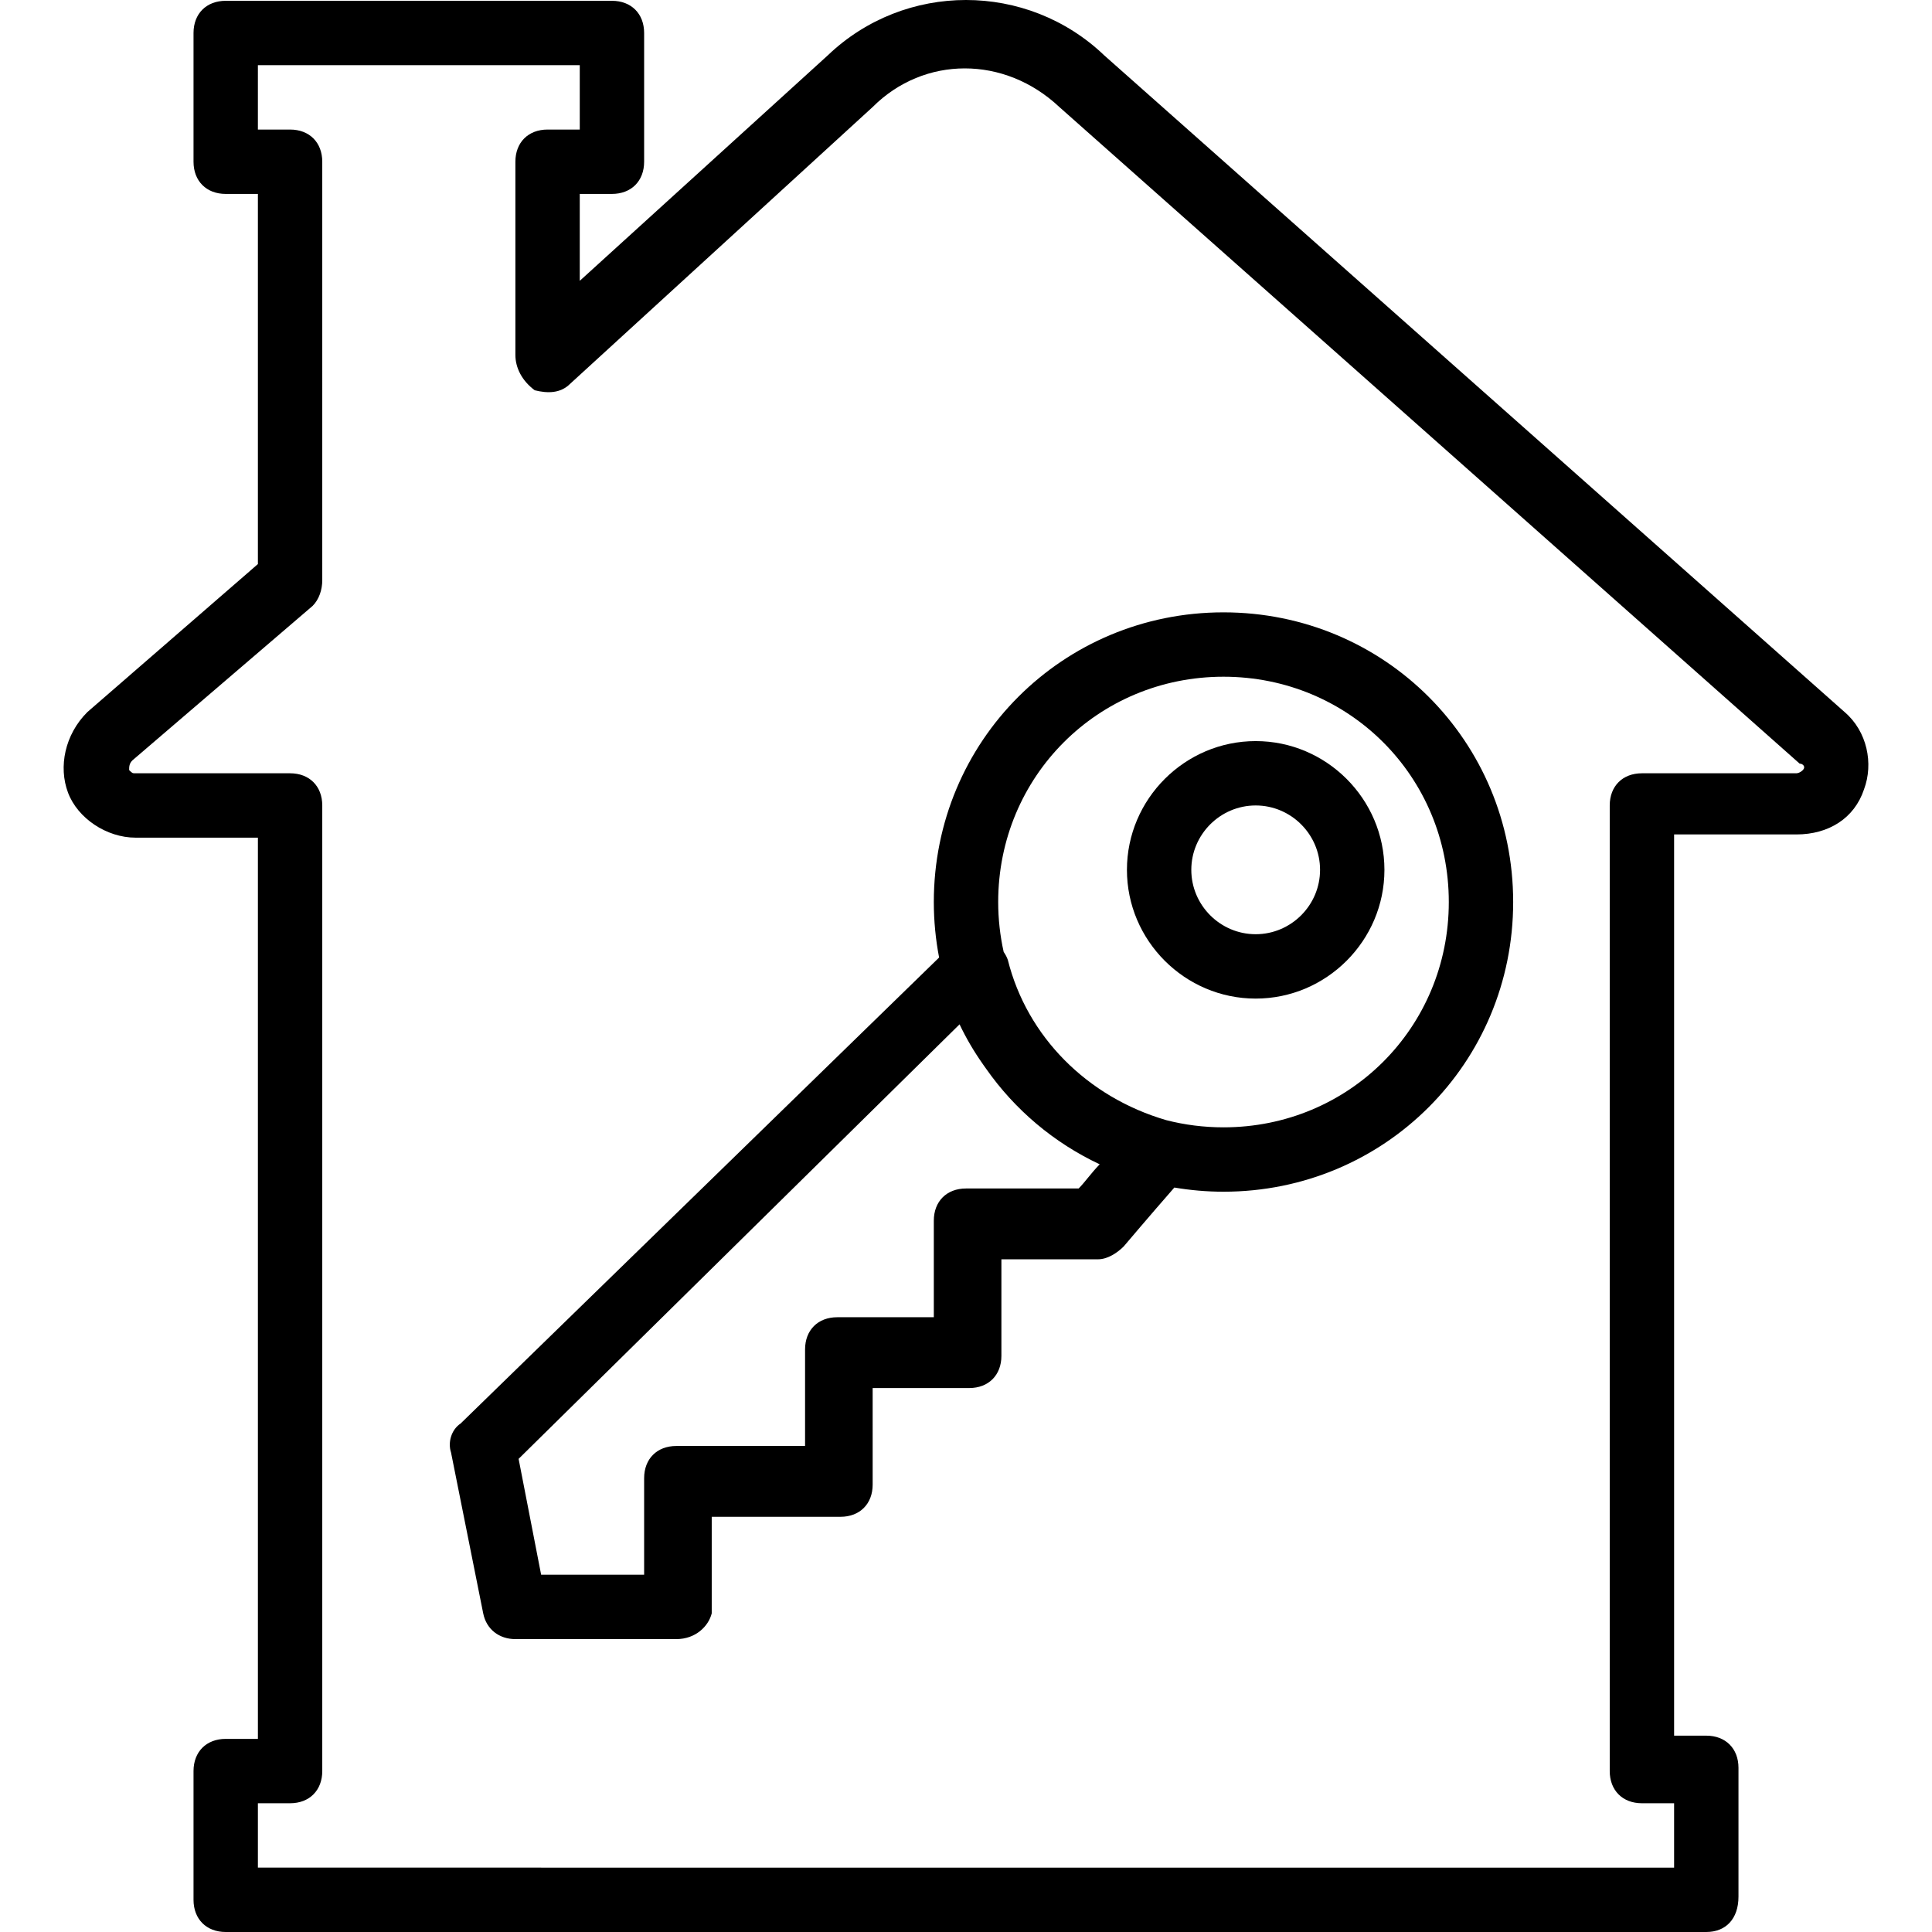 <?xml version="1.0" encoding="iso-8859-1"?>
<!-- Generator: Adobe Illustrator 19.0.0, SVG Export Plug-In . SVG Version: 6.00 Build 0)  -->
<svg version="1.1" id="Layer_1" xmlns="http://www.w3.org/2000/svg" xmlns:xlink="http://www.w3.org/1999/xlink" x="0px" y="0px"
	 viewBox="0 0 512.213 512.213" style="enable-background:new 0 0 512.213 512.213;" xml:space="preserve">
<g transform="translate(1 1)">
	<g>
		<g>
			<path d="M488.067,187.8L291.8,13.72c-20.48-19.627-52.907-19.627-73.387,0l-65.707,59.733v-23.04h8.533
				c5.12,0,8.533-3.413,8.533-8.533V7.747c0-5.12-3.413-8.533-8.533-8.533H58.84c-5.12,0-8.533,3.413-8.533,8.533V41.88
				c0,5.12,3.413,8.533,8.533,8.533h8.533v98.133L22.147,187.8c-5.973,5.973-7.68,14.507-5.12,21.333s10.24,11.947,17.92,11.947
				h32.427v238.933H58.84c-5.12,0-8.533,3.413-8.533,8.533v34.133c0,5.12,3.413,8.533,8.533,8.533h392.533
				c5.12,0,8.533-3.413,8.533-9.387v-34.133c0-5.12-3.413-8.533-8.533-8.533h-8.533V220.227h32.427
				c8.533,0,15.36-4.267,17.92-11.947C495.747,201.453,494.04,192.92,488.067,187.8z M476.973,203.16
				c-0.853,0.853-1.707,0.853-1.707,0.853h-40.96c-5.12,0-8.533,3.413-8.533,8.533v256c0,5.12,3.413,8.533,8.533,8.533h8.533v17.067
				H67.373V477.08h8.533c5.12,0,8.533-3.413,8.533-8.533v-256c0-5.12-3.413-8.533-8.533-8.533h-40.96c-0.853,0-0.853,0-1.707-0.853
				c0-0.853,0-1.707,0.853-2.56l47.787-40.96c1.707-1.707,2.56-4.267,2.56-6.827V41.88c0-5.12-3.413-8.533-8.533-8.533h-8.533V16.28
				h85.333v17.067h-8.533c-5.12,0-8.533,3.413-8.533,8.533v51.2c0,3.413,1.707,6.827,5.12,9.387
				c3.413,0.853,6.827,0.853,9.387-1.707l80.213-73.387c13.653-13.653,34.987-13.653,49.493,0l196.267,174.08
				C476.973,201.453,477.827,202.307,476.973,203.16z"/>
			<path d="M323.373,161.347c-42.667,0-76.8,34.133-76.8,76.8c0,5.04,0.492,9.955,1.402,14.714L121.133,376.387
				c-2.56,1.707-3.413,5.12-2.56,7.68l8.533,42.667c0.853,4.267,4.267,6.827,8.533,6.827h42.667c5.12,0,8.533-3.413,9.387-6.827
				v-25.6h34.133c5.12,0,8.533-3.413,8.533-8.533V367h25.6c5.12,0,8.533-3.413,8.533-8.533v-25.6h25.6
				c2.56,0,5.12-1.707,6.827-3.413c0,0,7.088-8.376,13.425-15.611c4.233,0.713,8.581,1.104,13.029,1.104
				c42.667,0,76.8-34.133,76.8-76.8S366.04,161.347,323.373,161.347z M284.973,314.093h-29.867c-5.12,0-8.533,3.413-8.533,8.533
				v25.6h-25.6c-5.12,0-8.533,3.413-8.533,8.533v25.6h-34.133c-5.12,0-8.533,3.413-8.533,8.533v25.6h-27.307l-5.973-30.72
				l116.907-115.2c1.764,3.723,3.856,7.257,6.208,10.599c0.022,0.033,0.046,0.066,0.069,0.099c0.25,0.354,0.496,0.711,0.752,1.061
				c7.615,10.873,17.976,19.65,30.122,25.346C288.213,310.098,286.588,312.478,284.973,314.093z M323.373,297.88
				c-5.241,0-10.311-0.659-15.136-1.894c-21.021-6.115-36.968-22.203-42.037-42.48c-0.241-0.724-0.63-1.443-1.106-2.129
				c-0.942-4.251-1.454-8.674-1.454-13.231c0-33.28,26.453-59.733,59.733-59.733c33.28,0,59.733,26.453,59.733,59.733
				C383.107,271.427,356.653,297.88,323.373,297.88z"/>
			<path d="M331.907,195.48c-18.773,0-34.133,15.36-34.133,34.133c0,18.773,15.36,34.133,34.133,34.133
				c18.773,0,34.133-15.36,34.133-34.133C366.04,210.84,350.68,195.48,331.907,195.48z M331.907,246.68
				c-9.387,0-17.067-7.68-17.067-17.067s7.68-17.067,17.067-17.067s17.067,7.68,17.067,17.067S341.293,246.68,331.907,246.68z"/>
		</g>
	</g>
</g>
<g>
</g>
<g>
</g>
<g>
</g>
<g>
</g>
<g>
</g>
<g>
</g>
<g>
</g>
<g>
</g>
<g>
</g>
<g>
</g>
<g>
</g>
<g>
</g>
<g>
</g>
<g>
</g>
<g>
</g>
</svg>
